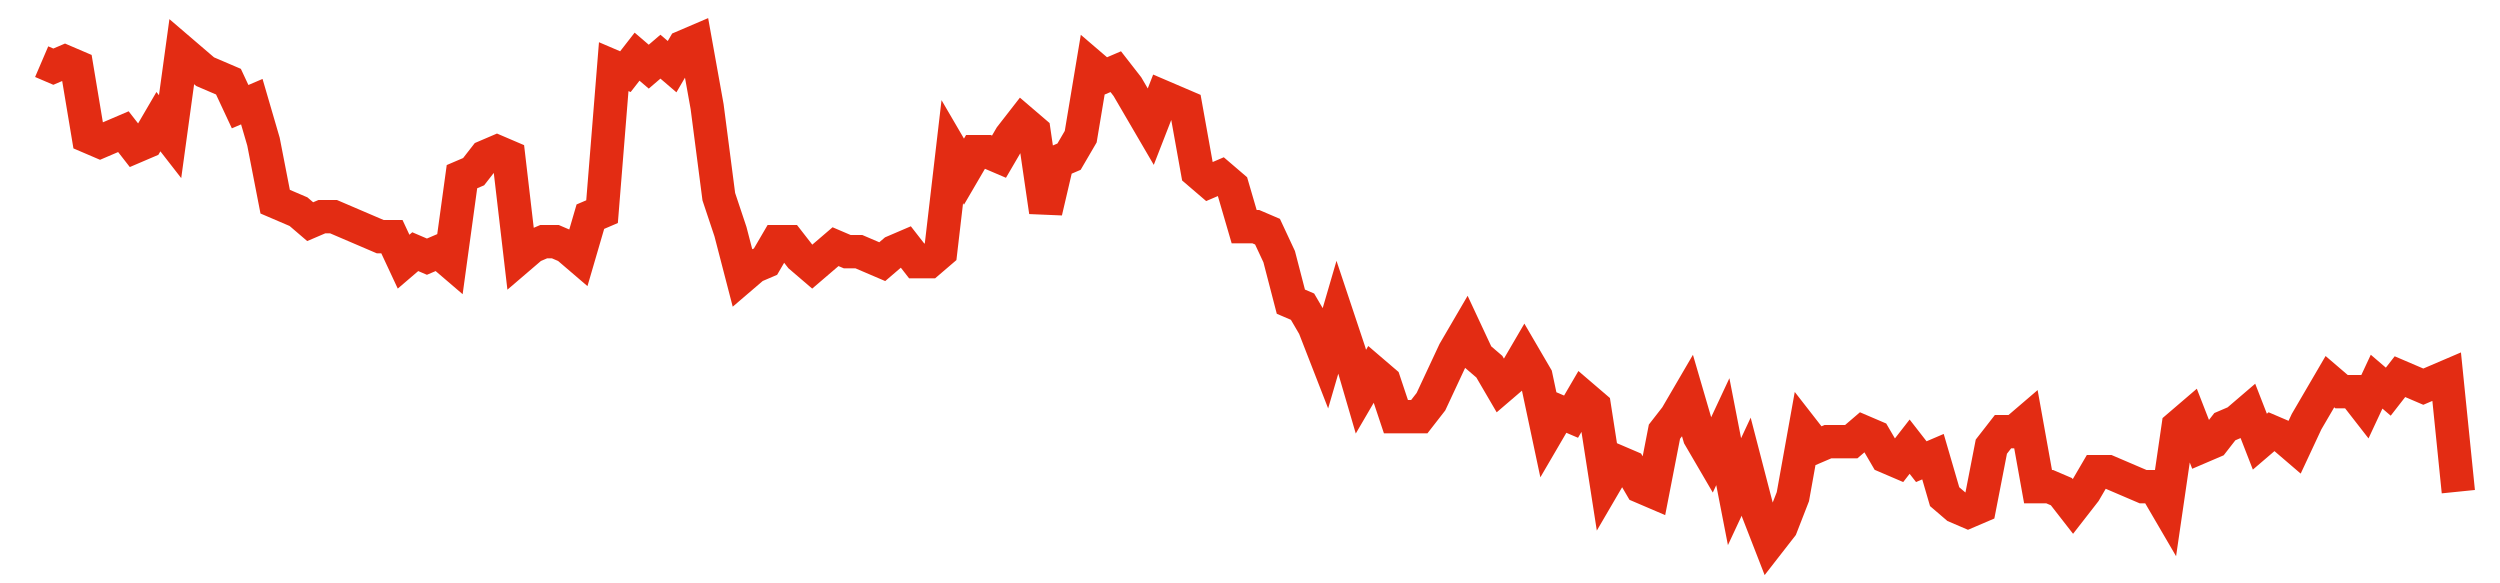 <svg width="300" height="70" viewBox="0 0 300 70" xmlns="http://www.w3.org/2000/svg">
    <path d="M 5,7.4 L 6.401,8 L 7.802,7.4 L 9.203,8 L 10.604,16.4 L 12.005,17 L 13.406,16.4 L 14.807,15.8 L 16.208,17.6 L 17.609,17 L 19.01,14.6 L 20.411,16.4 L 21.812,6.2 L 23.213,7.4 L 24.614,8.6 L 26.014,9.2 L 27.415,9.8 L 28.816,12.8 L 30.217,12.2 L 31.618,17 L 33.019,24.2 L 34.42,24.8 L 35.821,25.4 L 37.222,26.6 L 38.623,26 L 40.024,26 L 41.425,26.6 L 42.826,27.2 L 44.227,27.8 L 45.628,28.4 L 47.029,28.4 L 48.43,31.4 L 49.831,30.2 L 51.232,30.8 L 52.633,30.2 L 54.034,31.4 L 55.435,21.2 L 56.836,20.6 L 58.237,18.8 L 59.638,18.2 L 61.039,18.8 L 62.44,30.8 L 63.841,29.6 L 65.242,29 L 66.643,29 L 68.043,29.6 L 69.444,30.8 L 70.845,26 L 72.246,25.4 L 73.647,8 L 75.048,8.6 L 76.449,6.8 L 77.85,8 L 79.251,6.8 L 80.652,8 L 82.053,5.6 L 83.454,5 L 84.855,12.8 L 86.256,23.6 L 87.657,27.8 L 89.058,33.2 L 90.459,32 L 91.86,31.4 L 93.261,29 L 94.662,29 L 96.063,30.8 L 97.464,32 L 98.865,30.8 L 100.266,29.6 L 101.667,30.2 L 103.068,30.2 L 104.469,30.8 L 105.87,31.4 L 107.271,30.2 L 108.671,29.6 L 110.072,31.4 L 111.473,31.4 L 112.874,30.2 L 114.275,18.2 L 115.676,20.6 L 117.077,18.2 L 118.478,18.2 L 119.879,18.8 L 121.28,16.4 L 122.681,14.6 L 124.082,15.8 L 125.483,25.4 L 126.884,19.4 L 128.285,18.8 L 129.686,16.4 L 131.087,8 L 132.488,9.2 L 133.889,8.6 L 135.29,10.4 L 136.691,12.8 L 138.092,15.2 L 139.493,11.6 L 140.894,12.2 L 142.295,12.8 L 143.696,20.6 L 145.097,21.8 L 146.498,21.2 L 147.899,22.4 L 149.3,27.2 L 150.7,27.2 L 152.101,27.8 L 153.502,30.8 L 154.903,36.2 L 156.304,36.8 L 157.705,39.2 L 159.106,42.8 L 160.507,38 L 161.908,42.2 L 163.309,47 L 164.71,44.6 L 166.111,45.8 L 167.512,50 L 168.913,50 L 170.314,50 L 171.715,48.2 L 173.116,45.2 L 174.517,42.2 L 175.918,39.8 L 177.319,42.8 L 178.72,44 L 180.121,46.4 L 181.522,45.2 L 182.923,42.8 L 184.324,45.2 L 185.725,51.8 L 187.126,49.4 L 188.527,50 L 189.928,47.6 L 191.329,48.8 L 192.729,57.8 L 194.13,55.4 L 195.531,56 L 196.932,58.4 L 198.333,59 L 199.734,51.8 L 201.135,50 L 202.536,47.6 L 203.937,52.4 L 205.338,54.8 L 206.739,51.8 L 208.14,59 L 209.541,56 L 210.942,61.4 L 212.343,65 L 213.744,63.2 L 215.145,59.6 L 216.546,51.8 L 217.947,53.6 L 219.348,53 L 220.749,53 L 222.15,53 L 223.551,51.8 L 224.952,52.4 L 226.353,54.8 L 227.754,55.4 L 229.155,53.6 L 230.556,55.4 L 231.957,54.8 L 233.357,59.6 L 234.758,60.8 L 236.159,61.4 L 237.56,60.8 L 238.961,53.6 L 240.362,51.8 L 241.763,51.8 L 243.164,50.6 L 244.565,58.4 L 245.966,58.4 L 247.367,59 L 248.768,60.8 L 250.169,59 L 251.57,56.6 L 252.971,56.6 L 254.372,57.2 L 255.773,57.8 L 257.174,58.4 L 258.575,58.4 L 259.976,60.8 L 261.377,51.2 L 262.778,50 L 264.179,53.6 L 265.58,53 L 266.981,51.2 L 268.382,50.6 L 269.783,49.4 L 271.184,53 L 272.585,51.8 L 273.986,52.4 L 275.386,53.6 L 276.787,50.6 L 278.188,48.2 L 279.589,45.8 L 280.99,47 L 282.391,47 L 283.792,48.8 L 285.193,45.8 L 286.594,47 L 287.995,45.2 L 289.396,45.8 L 290.797,46.4 L 292.198,45.8 L 293.599,45.2 L 295,59" fill="none" stroke="#E32C13" stroke-width="4"/>
</svg>